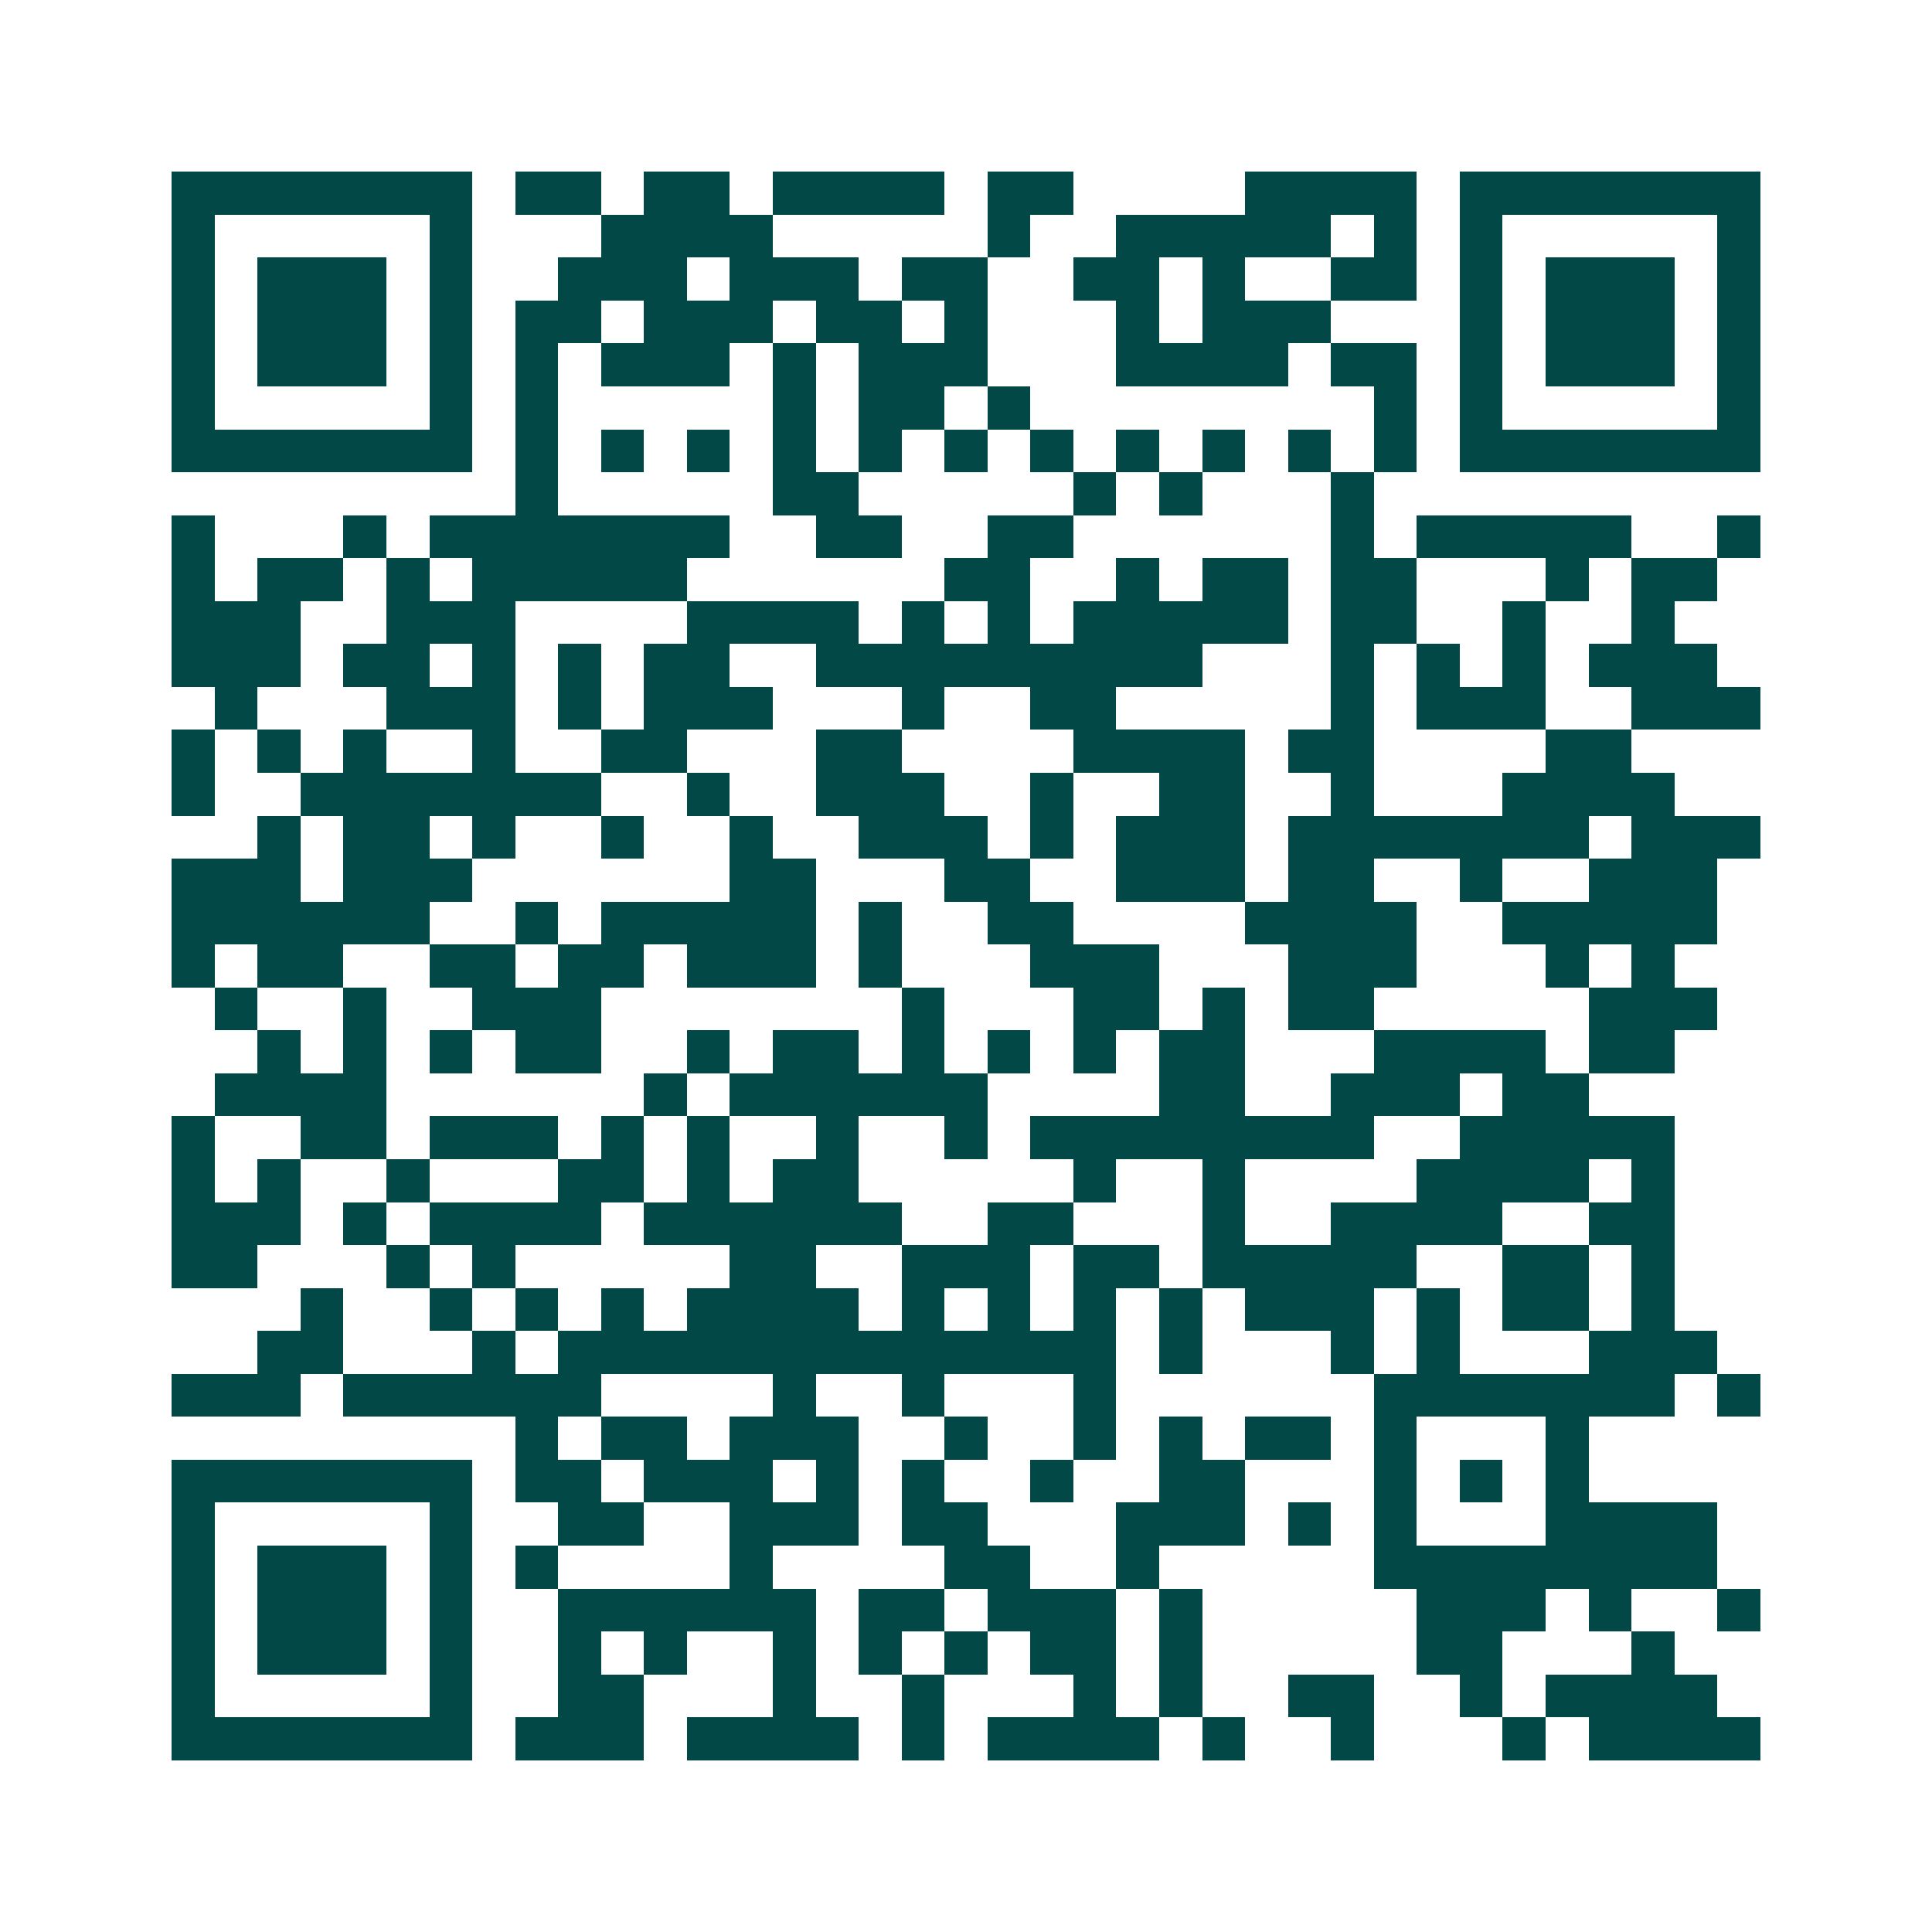 <svg xmlns="http://www.w3.org/2000/svg" width="200" height="200" viewBox="0 0 45 45" shape-rendering="crispEdges"><path fill="#ffffff" d="M0 0h45v45H0z"/><path stroke="#014847" d="M4 4.5h7m1 0h2m1 0h2m1 0h4m1 0h2m4 0h4m1 0h7M4 5.5h1m5 0h1m3 0h4m5 0h1m2 0h5m1 0h1m1 0h1m5 0h1M4 6.5h1m1 0h3m1 0h1m2 0h3m1 0h3m1 0h2m2 0h2m1 0h1m2 0h2m1 0h1m1 0h3m1 0h1M4 7.5h1m1 0h3m1 0h1m1 0h2m1 0h3m1 0h2m1 0h1m3 0h1m1 0h3m3 0h1m1 0h3m1 0h1M4 8.5h1m1 0h3m1 0h1m1 0h1m1 0h3m1 0h1m1 0h3m3 0h4m1 0h2m1 0h1m1 0h3m1 0h1M4 9.5h1m5 0h1m1 0h1m5 0h1m1 0h2m1 0h1m8 0h1m1 0h1m5 0h1M4 10.5h7m1 0h1m1 0h1m1 0h1m1 0h1m1 0h1m1 0h1m1 0h1m1 0h1m1 0h1m1 0h1m1 0h1m1 0h7M12 11.5h1m5 0h2m5 0h1m1 0h1m3 0h1M4 12.5h1m3 0h1m1 0h7m2 0h2m2 0h2m6 0h1m1 0h5m2 0h1M4 13.5h1m1 0h2m1 0h1m1 0h5m6 0h2m2 0h1m1 0h2m1 0h2m3 0h1m1 0h2M4 14.5h3m2 0h3m4 0h4m1 0h1m1 0h1m1 0h5m1 0h2m2 0h1m2 0h1M4 15.5h3m1 0h2m1 0h1m1 0h1m1 0h2m2 0h9m3 0h1m1 0h1m1 0h1m1 0h3M5 16.5h1m3 0h3m1 0h1m1 0h3m3 0h1m2 0h2m5 0h1m1 0h3m2 0h3M4 17.5h1m1 0h1m1 0h1m2 0h1m2 0h2m3 0h2m4 0h4m1 0h2m4 0h2M4 18.5h1m2 0h7m2 0h1m2 0h3m2 0h1m2 0h2m2 0h1m3 0h4M6 19.5h1m1 0h2m1 0h1m2 0h1m2 0h1m2 0h3m1 0h1m1 0h3m1 0h7m1 0h3M4 20.5h3m1 0h3m6 0h2m3 0h2m2 0h3m1 0h2m2 0h1m2 0h3M4 21.5h6m2 0h1m1 0h5m1 0h1m2 0h2m4 0h4m2 0h5M4 22.5h1m1 0h2m2 0h2m1 0h2m1 0h3m1 0h1m3 0h3m3 0h3m3 0h1m1 0h1M5 23.5h1m2 0h1m2 0h3m7 0h1m3 0h2m1 0h1m1 0h2m5 0h3M6 24.5h1m1 0h1m1 0h1m1 0h2m2 0h1m1 0h2m1 0h1m1 0h1m1 0h1m1 0h2m3 0h4m1 0h2M5 25.5h4m6 0h1m1 0h6m4 0h2m2 0h3m1 0h2M4 26.5h1m2 0h2m1 0h3m1 0h1m1 0h1m2 0h1m2 0h1m1 0h8m2 0h5M4 27.5h1m1 0h1m2 0h1m3 0h2m1 0h1m1 0h2m5 0h1m2 0h1m4 0h4m1 0h1M4 28.5h3m1 0h1m1 0h4m1 0h6m2 0h2m3 0h1m2 0h4m2 0h2M4 29.5h2m3 0h1m1 0h1m5 0h2m2 0h3m1 0h2m1 0h5m2 0h2m1 0h1M7 30.5h1m2 0h1m1 0h1m1 0h1m1 0h4m1 0h1m1 0h1m1 0h1m1 0h1m1 0h3m1 0h1m1 0h2m1 0h1M6 31.5h2m3 0h1m1 0h13m1 0h1m3 0h1m1 0h1m3 0h3M4 32.5h3m1 0h6m4 0h1m2 0h1m3 0h1m6 0h7m1 0h1M12 33.5h1m1 0h2m1 0h3m2 0h1m2 0h1m1 0h1m1 0h2m1 0h1m3 0h1M4 34.5h7m1 0h2m1 0h3m1 0h1m1 0h1m2 0h1m2 0h2m3 0h1m1 0h1m1 0h1M4 35.5h1m5 0h1m2 0h2m2 0h3m1 0h2m3 0h3m1 0h1m1 0h1m3 0h4M4 36.5h1m1 0h3m1 0h1m1 0h1m4 0h1m4 0h2m2 0h1m5 0h8M4 37.5h1m1 0h3m1 0h1m2 0h6m1 0h2m1 0h3m1 0h1m5 0h3m1 0h1m2 0h1M4 38.5h1m1 0h3m1 0h1m2 0h1m1 0h1m2 0h1m1 0h1m1 0h1m1 0h2m1 0h1m5 0h2m3 0h1M4 39.5h1m5 0h1m2 0h2m3 0h1m2 0h1m3 0h1m1 0h1m2 0h2m2 0h1m1 0h4M4 40.5h7m1 0h3m1 0h4m1 0h1m1 0h4m1 0h1m2 0h1m3 0h1m1 0h4"/></svg>
